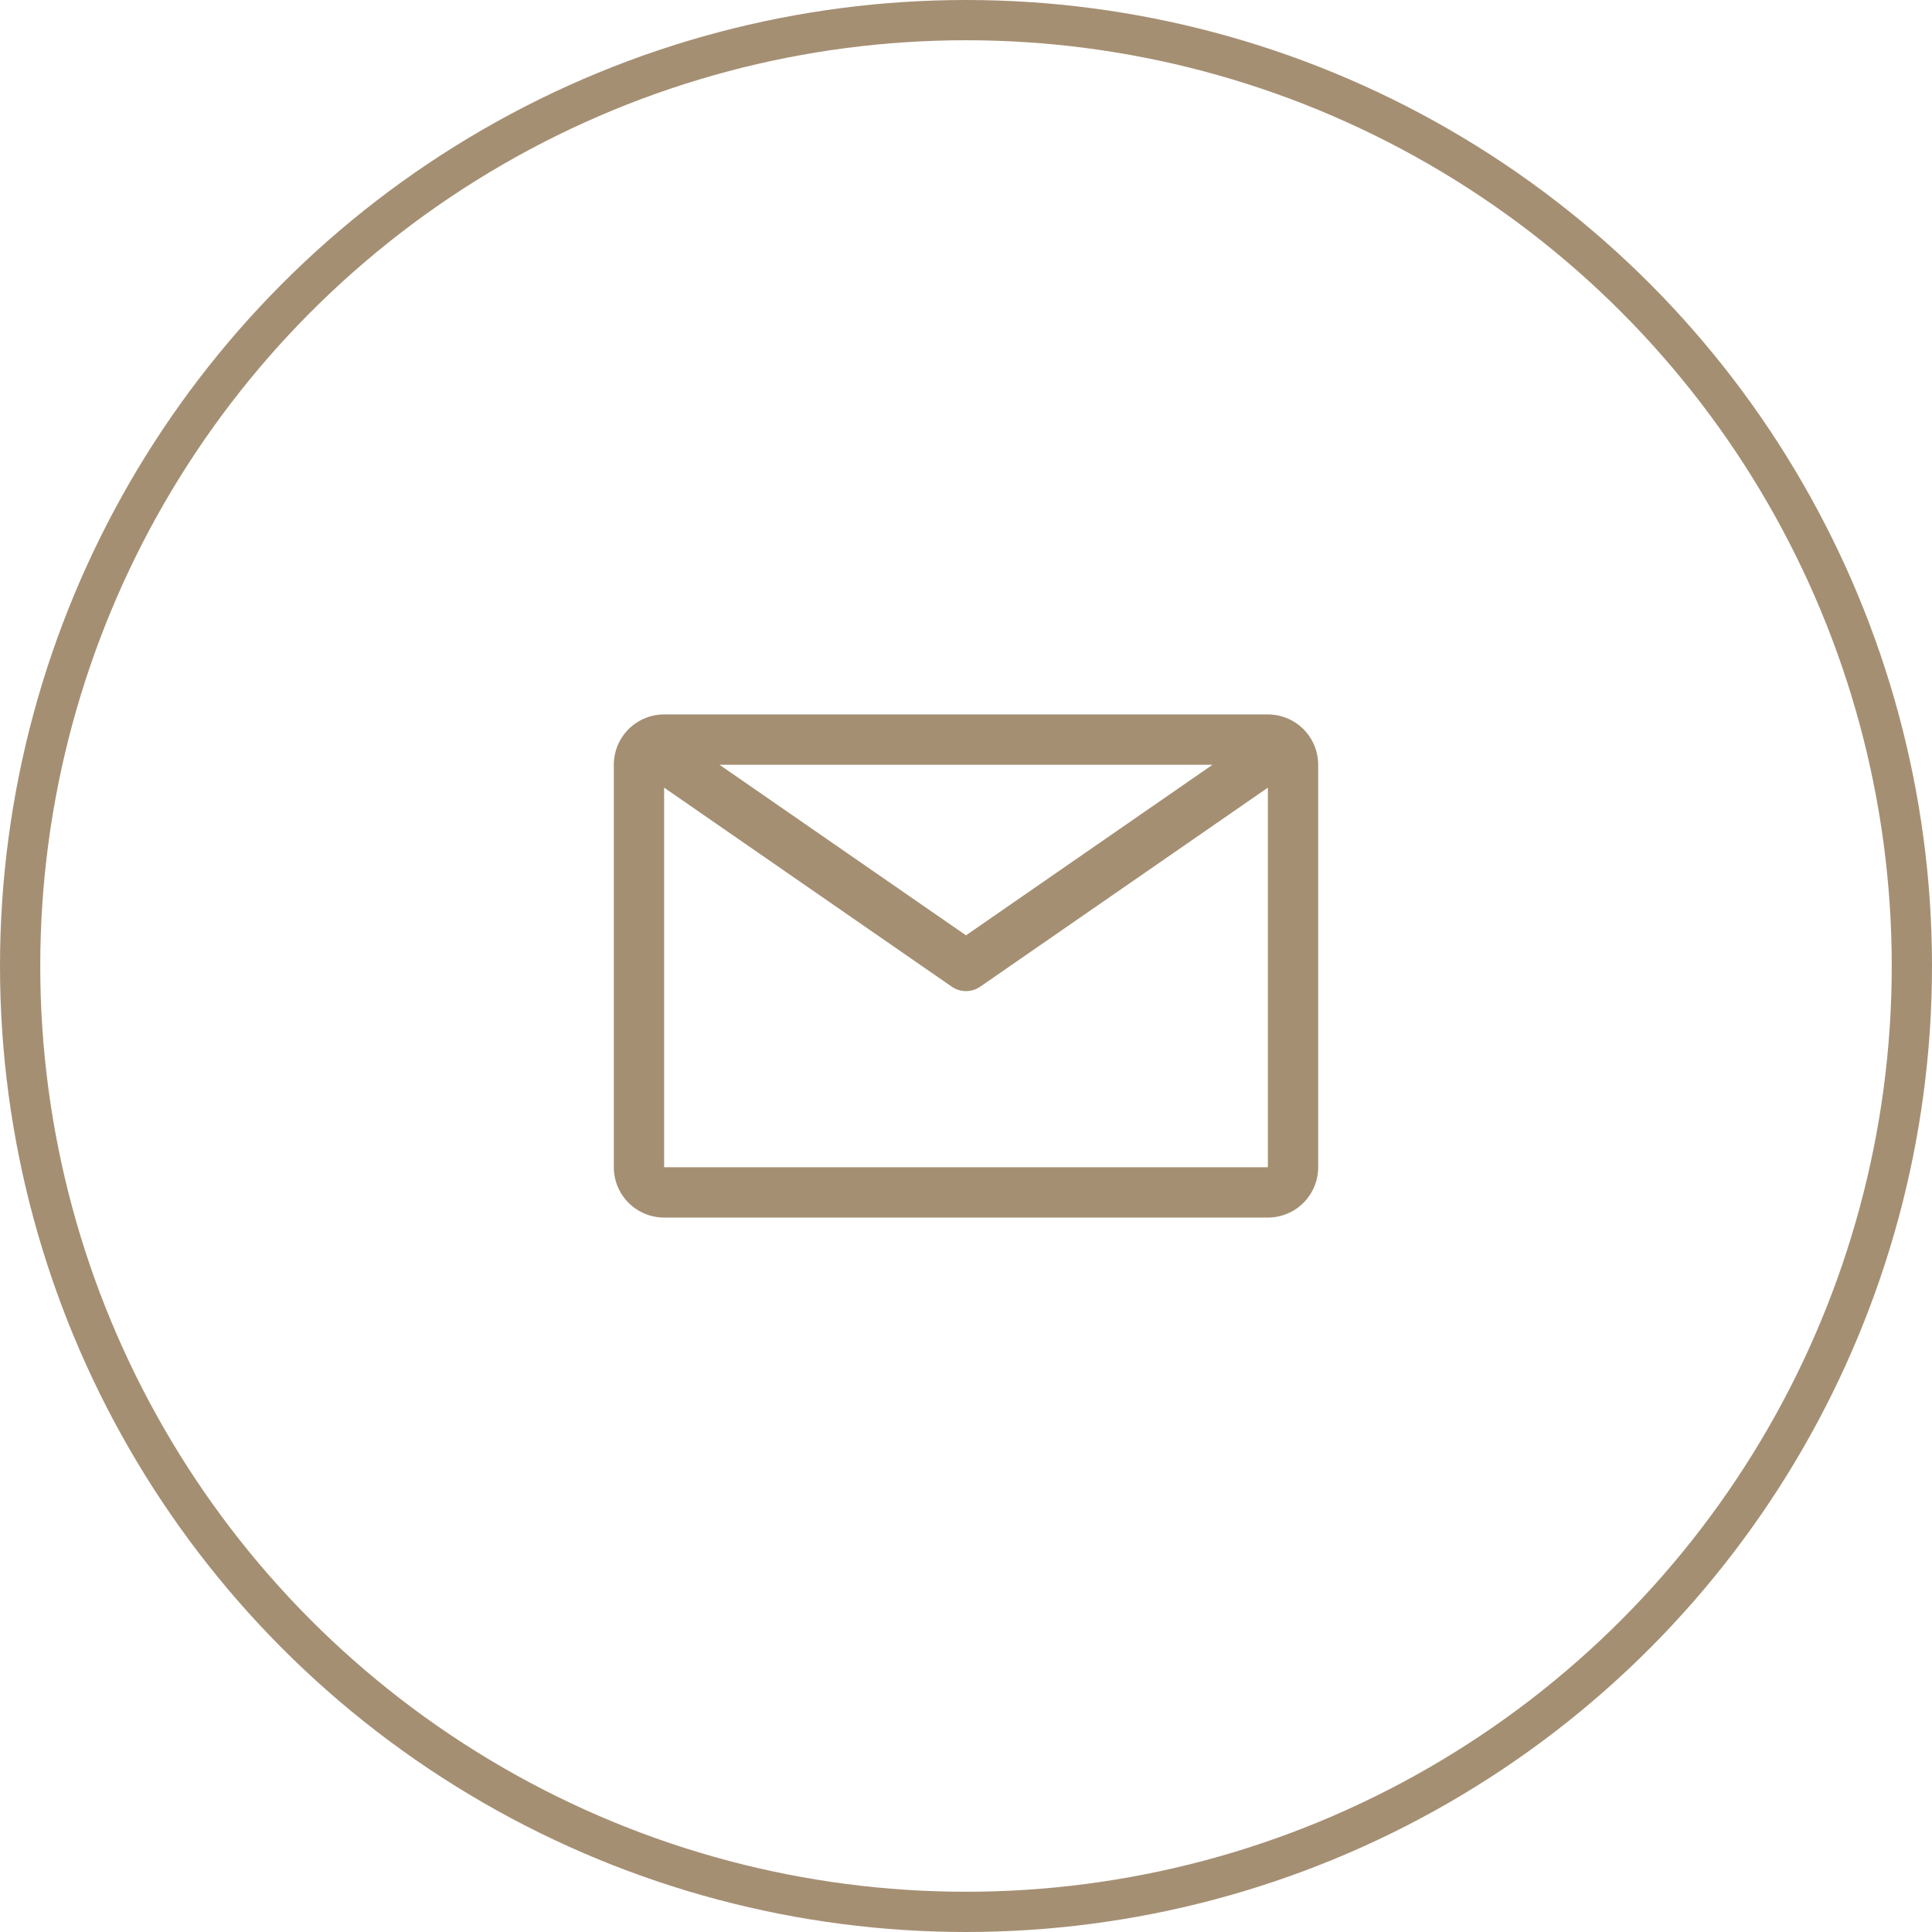 <svg width="48" height="48" viewBox="0 0 48 48" fill="none" xmlns="http://www.w3.org/2000/svg">
<circle cx="24" cy="24" r="23.5" stroke="#A58F73"/>
<path d="M31.5 17.75H16.5C16.169 17.75 15.851 17.882 15.616 18.116C15.382 18.351 15.25 18.669 15.25 19V29C15.25 29.331 15.382 29.649 15.616 29.884C15.851 30.118 16.169 30.25 16.5 30.25H31.5C31.831 30.25 32.15 30.118 32.384 29.884C32.618 29.649 32.75 29.331 32.75 29V19C32.75 18.669 32.618 18.351 32.384 18.116C32.15 17.882 31.831 17.75 31.5 17.75ZM30.125 19L24 23.238L17.875 19H30.125ZM16.5 29V19.569L23.644 24.512C23.748 24.585 23.873 24.624 24 24.624C24.127 24.624 24.252 24.585 24.356 24.512L31.5 19.569V29H16.5Z" fill="#A58F73"/>
</svg>
